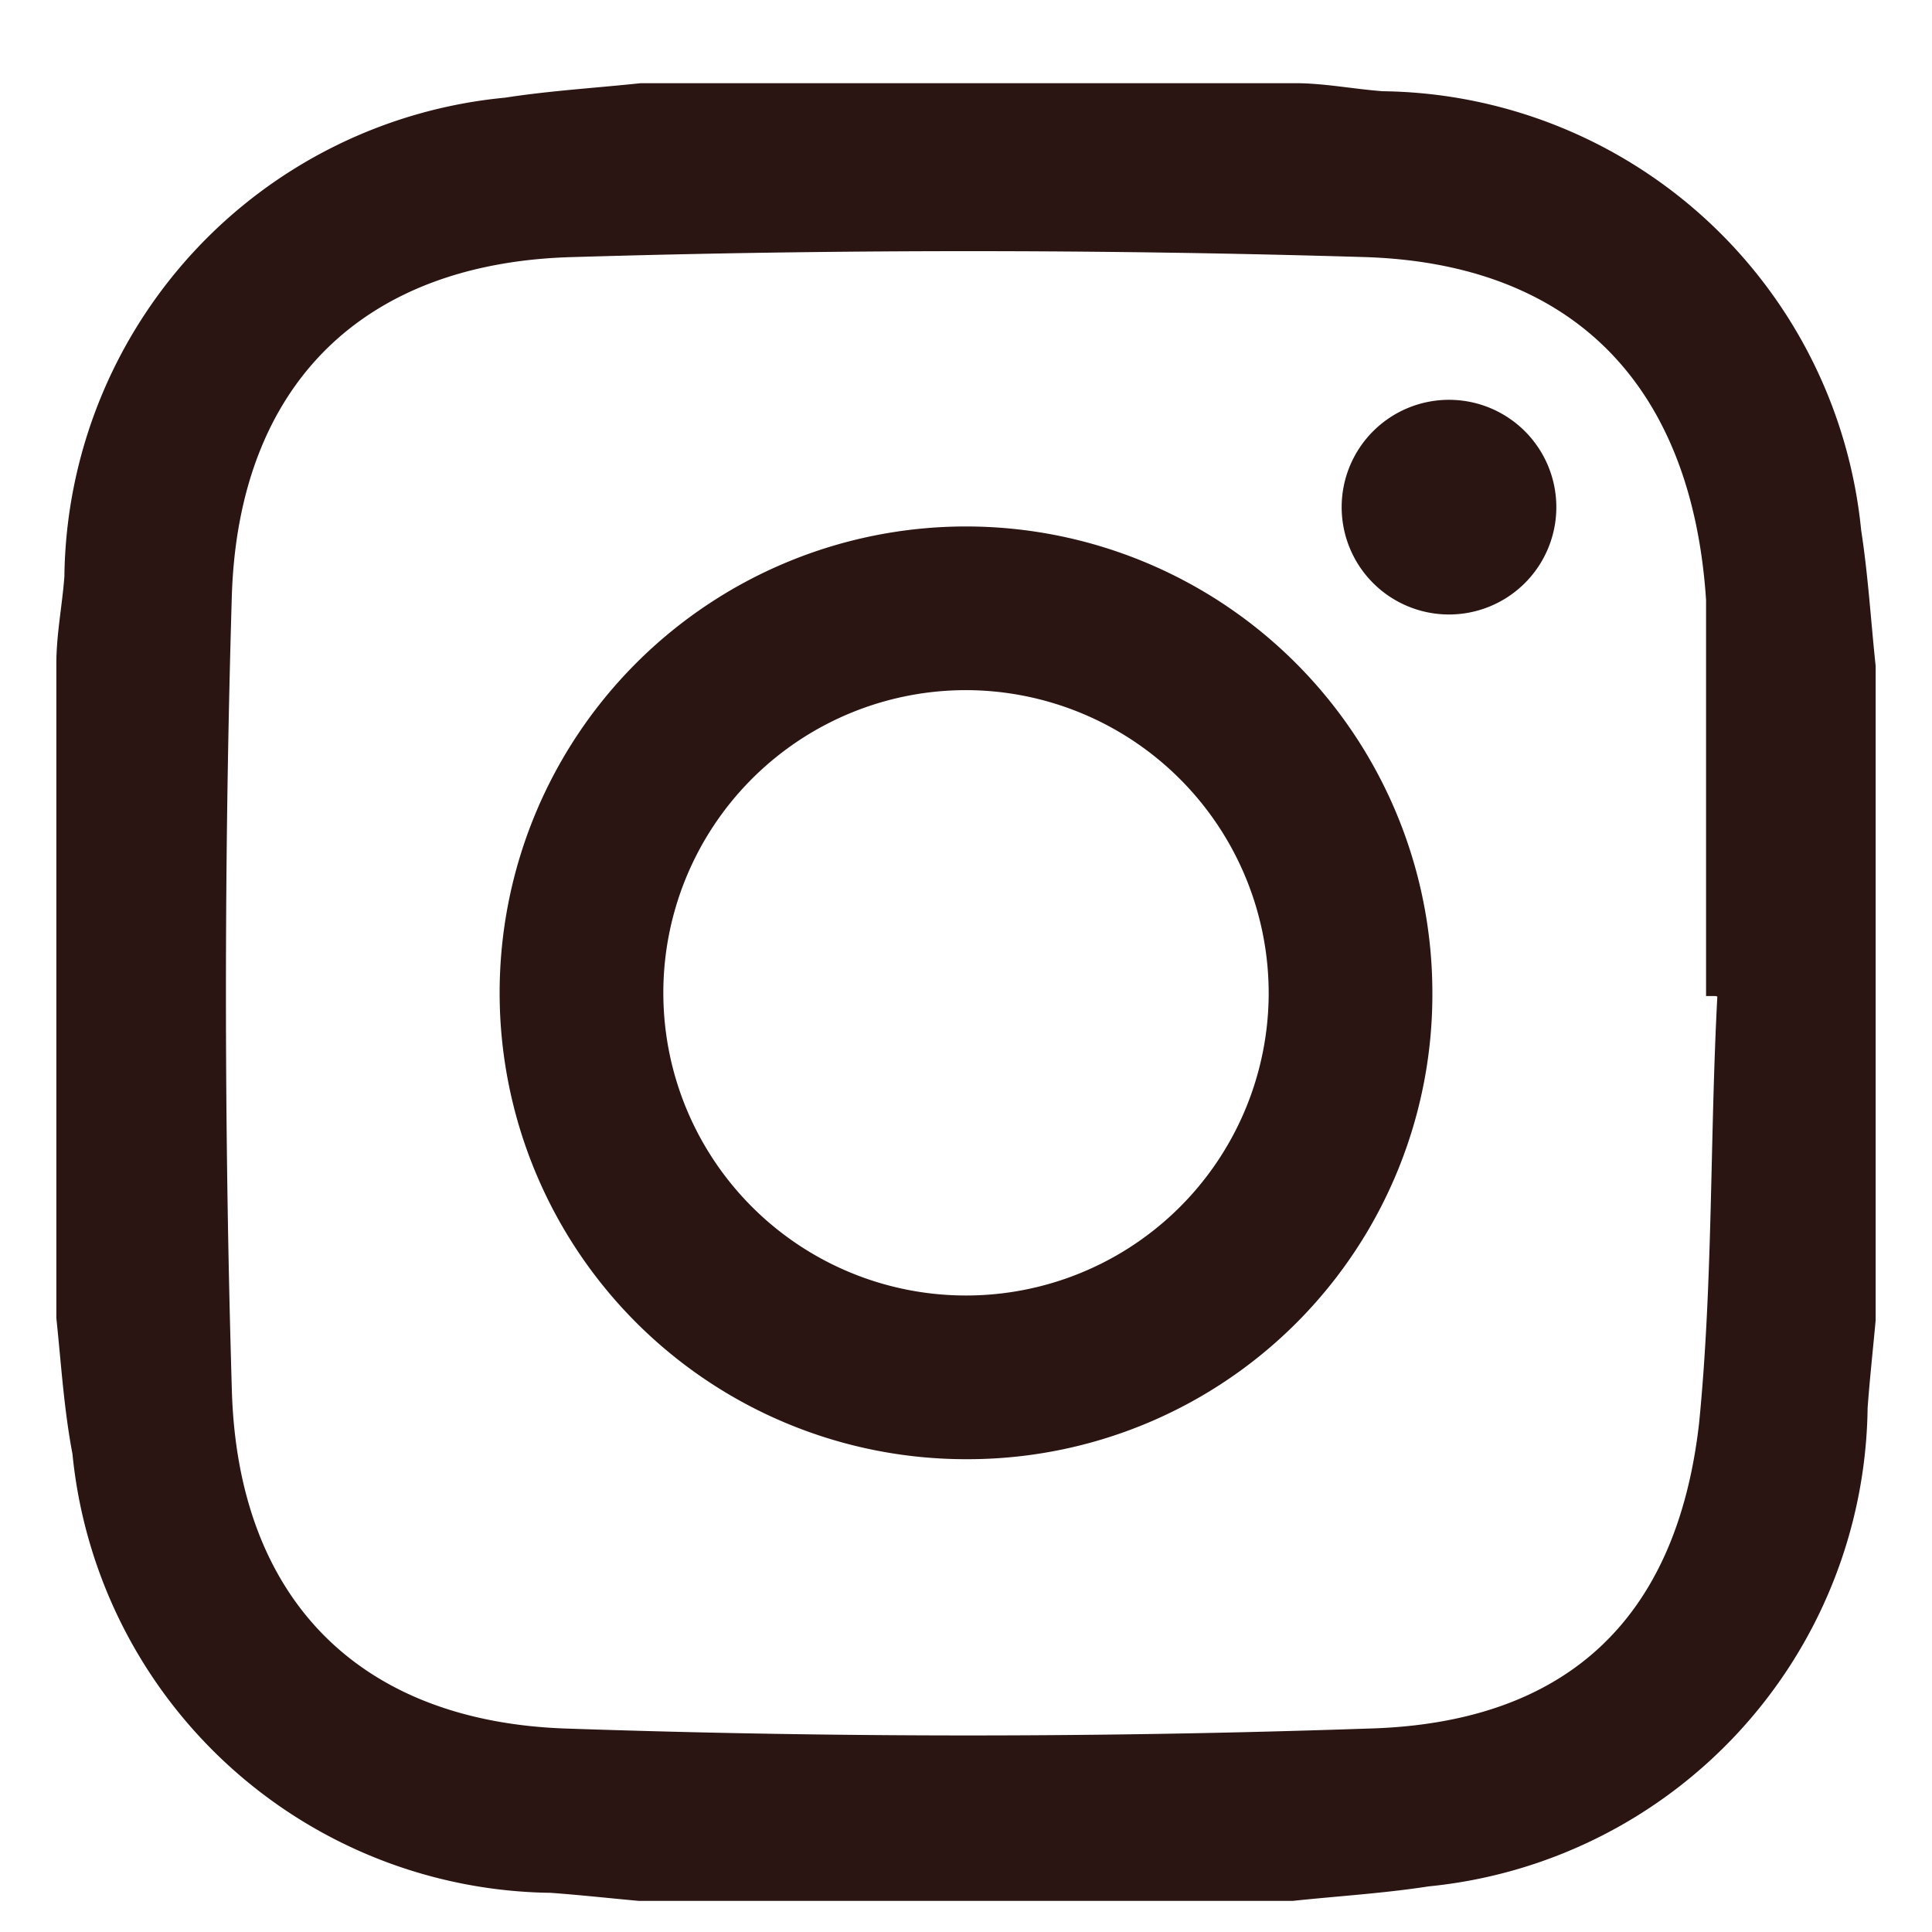 <svg xmlns="http://www.w3.org/2000/svg" width="36" height="36" viewBox="0 0 36 36">
  <g style="isolation: isolate">
    <g id="レイヤー_1" data-name="レイヤー 1">
      <g id="_3zYUwK" data-name="3zYUwK" style="mix-blend-mode: multiply">
        <g>
          <path d="M1.05,24.56l0-12.19c0-.55.11-1.09.15-1.63A9.07,9.07,0,0,1,9.41,1.82c.84-.13,1.68-.18,2.53-.27l12.19,0c.55,0,1.09.11,1.64.15a9.07,9.07,0,0,1,8.91,8.18c.13.84.18,1.68.27,2.53l0,12.19c-.05.55-.11,1.09-.15,1.64a9.07,9.07,0,0,1-8.18,8.91c-.84.13-1.68.18-2.53.27l-12.19,0c-.55-.05-1.09-.11-1.64-.15a9.07,9.07,0,0,1-8.91-8.18C1.19,26.25,1.14,25.41,1.05,24.56Zm30.92-6h-.18c0-2.21,0-4.42,0-6.62,0-.25,0-.51,0-.76-.26-3.95-2.43-6.27-6.37-6.39q-7.37-.22-14.74,0c-3.92.1-6.23,2.38-6.36,6.3q-.22,7.4,0,14.81c.11,3.89,2.37,6.19,6.26,6.31,5,.17,9.93.17,14.89,0,3.68-.09,5.77-2,6.19-5.69C31.92,23.9,31.86,21.22,32,18.57Z" fill="#2a1512"/>
          <path d="M18,27.19a8.69,8.69,0,1,1,8.69-8.71A8.66,8.66,0,0,1,18,27.19Zm.05-14.33a5.64,5.64,0,1,0,5.59,5.69A5.65,5.65,0,0,0,18.05,12.86Z" fill="#2a1512"/>
          <path d="M27,7.45a2,2,0,1,1-2,2A2,2,0,0,1,27,7.45Z" fill="#2a1512"/>
        </g>
      </g>
    </g>
  </g>
</svg>
